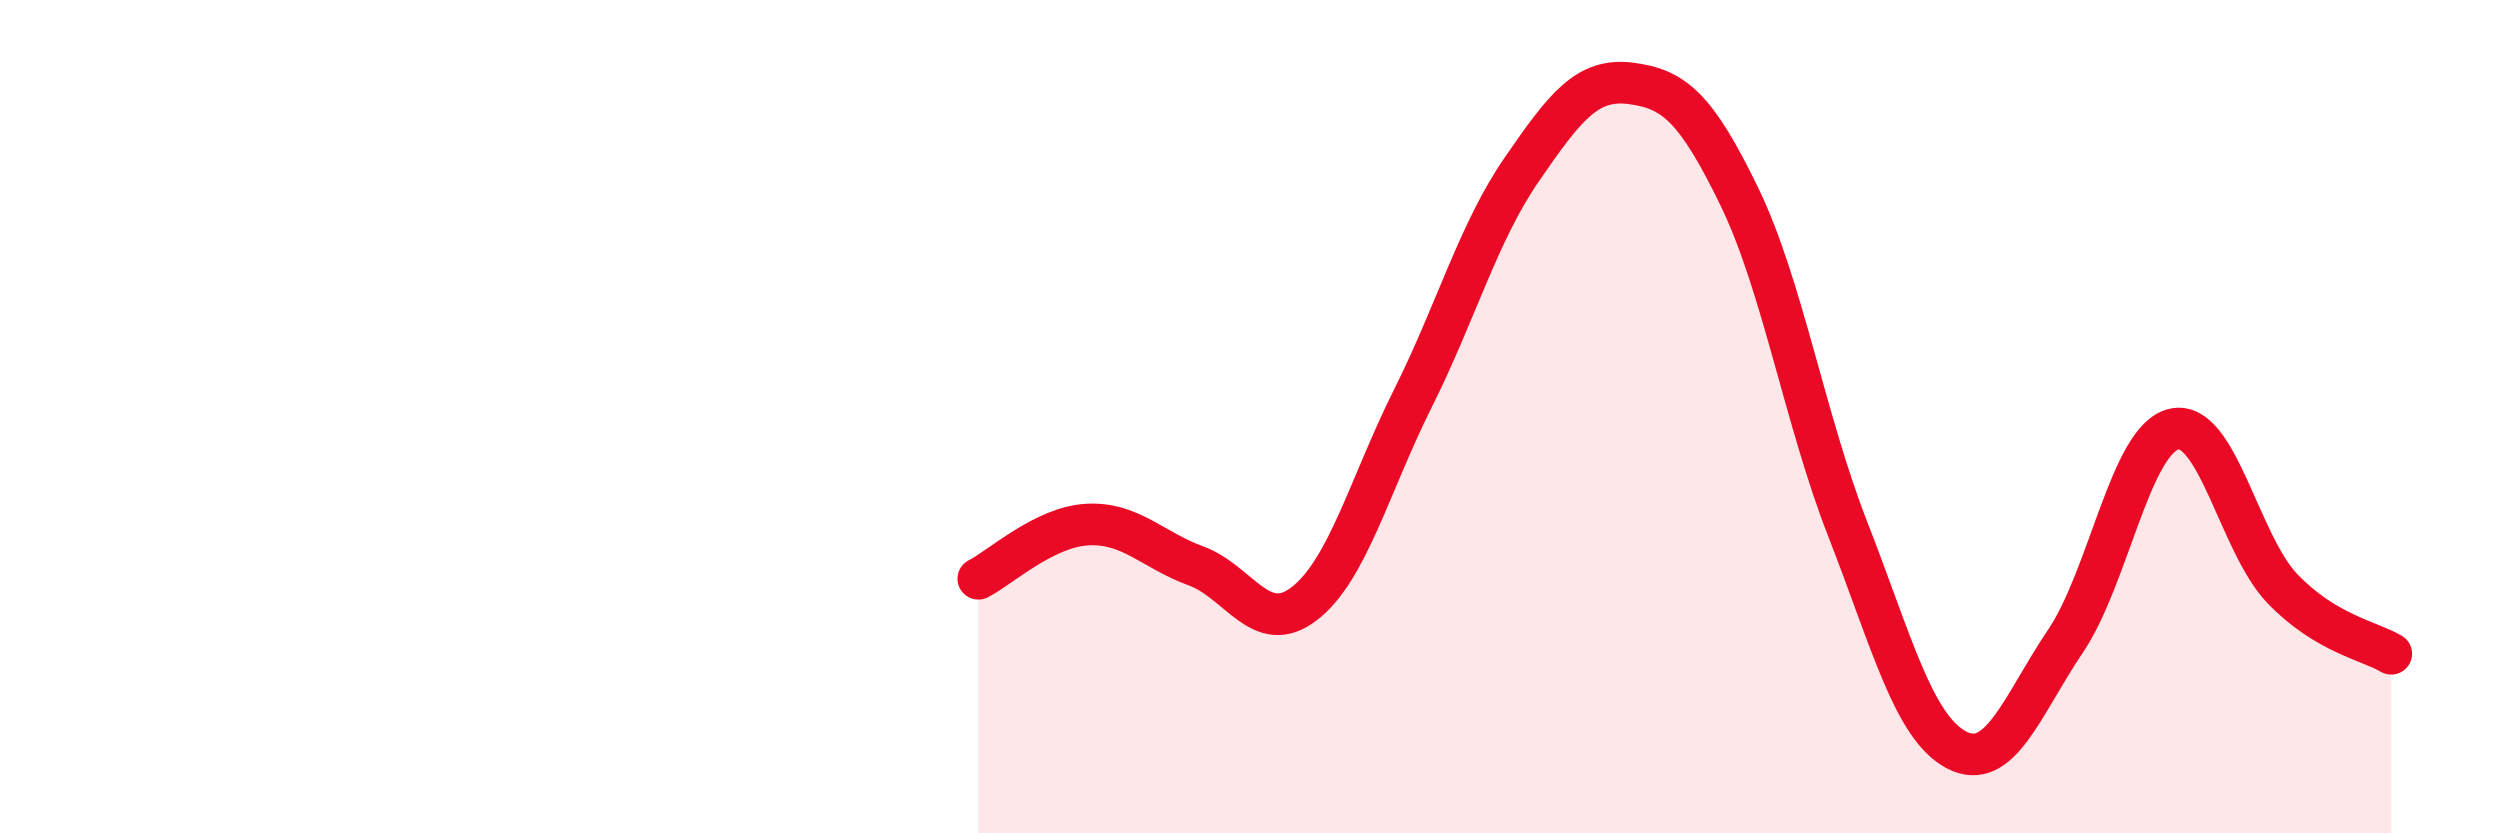 
    <svg width="60" height="20" viewBox="0 0 60 20" xmlns="http://www.w3.org/2000/svg">
      <path
        d="M 23.48,13.89 C 24,13.63 25.05,12.65 26.09,12.59 C 27.13,12.53 27.66,13.2 28.7,13.58 C 29.74,13.96 30.26,15.29 31.3,14.49 C 32.34,13.69 32.87,11.64 33.91,9.56 C 34.95,7.48 35.48,5.58 36.52,4.07 C 37.56,2.56 38.09,1.87 39.13,2 C 40.17,2.13 40.7,2.57 41.74,4.71 C 42.78,6.85 43.31,10.05 44.35,12.71 C 45.39,15.37 45.92,17.46 46.96,18 C 48,18.54 48.53,16.93 49.57,15.39 C 50.61,13.85 51.13,10.55 52.17,10.3 C 53.21,10.05 53.74,13.05 54.78,14.13 C 55.82,15.21 56.87,15.38 57.39,15.69L57.39 20L23.48 20Z"
        fill="#EB0A25"
        opacity="0.1"
        stroke-linecap="round"
        stroke-linejoin="round"
      />
      <path
        d="M 23.48,13.89 C 24,13.63 25.05,12.65 26.09,12.59 C 27.13,12.53 27.66,13.2 28.7,13.58 C 29.74,13.96 30.26,15.29 31.3,14.49 C 32.34,13.69 32.87,11.64 33.91,9.56 C 34.95,7.48 35.48,5.58 36.52,4.07 C 37.56,2.56 38.09,1.87 39.13,2 C 40.17,2.13 40.7,2.57 41.74,4.71 C 42.78,6.85 43.31,10.05 44.35,12.71 C 45.39,15.37 45.92,17.46 46.96,18 C 48,18.54 48.53,16.93 49.57,15.39 C 50.61,13.85 51.13,10.55 52.17,10.3 C 53.21,10.05 53.74,13.05 54.78,14.13 C 55.82,15.21 56.87,15.38 57.39,15.69"
        stroke="#EB0A25"
        stroke-width="1"
        fill="none"
        stroke-linecap="round"
        stroke-linejoin="round"
      />
    </svg>
  